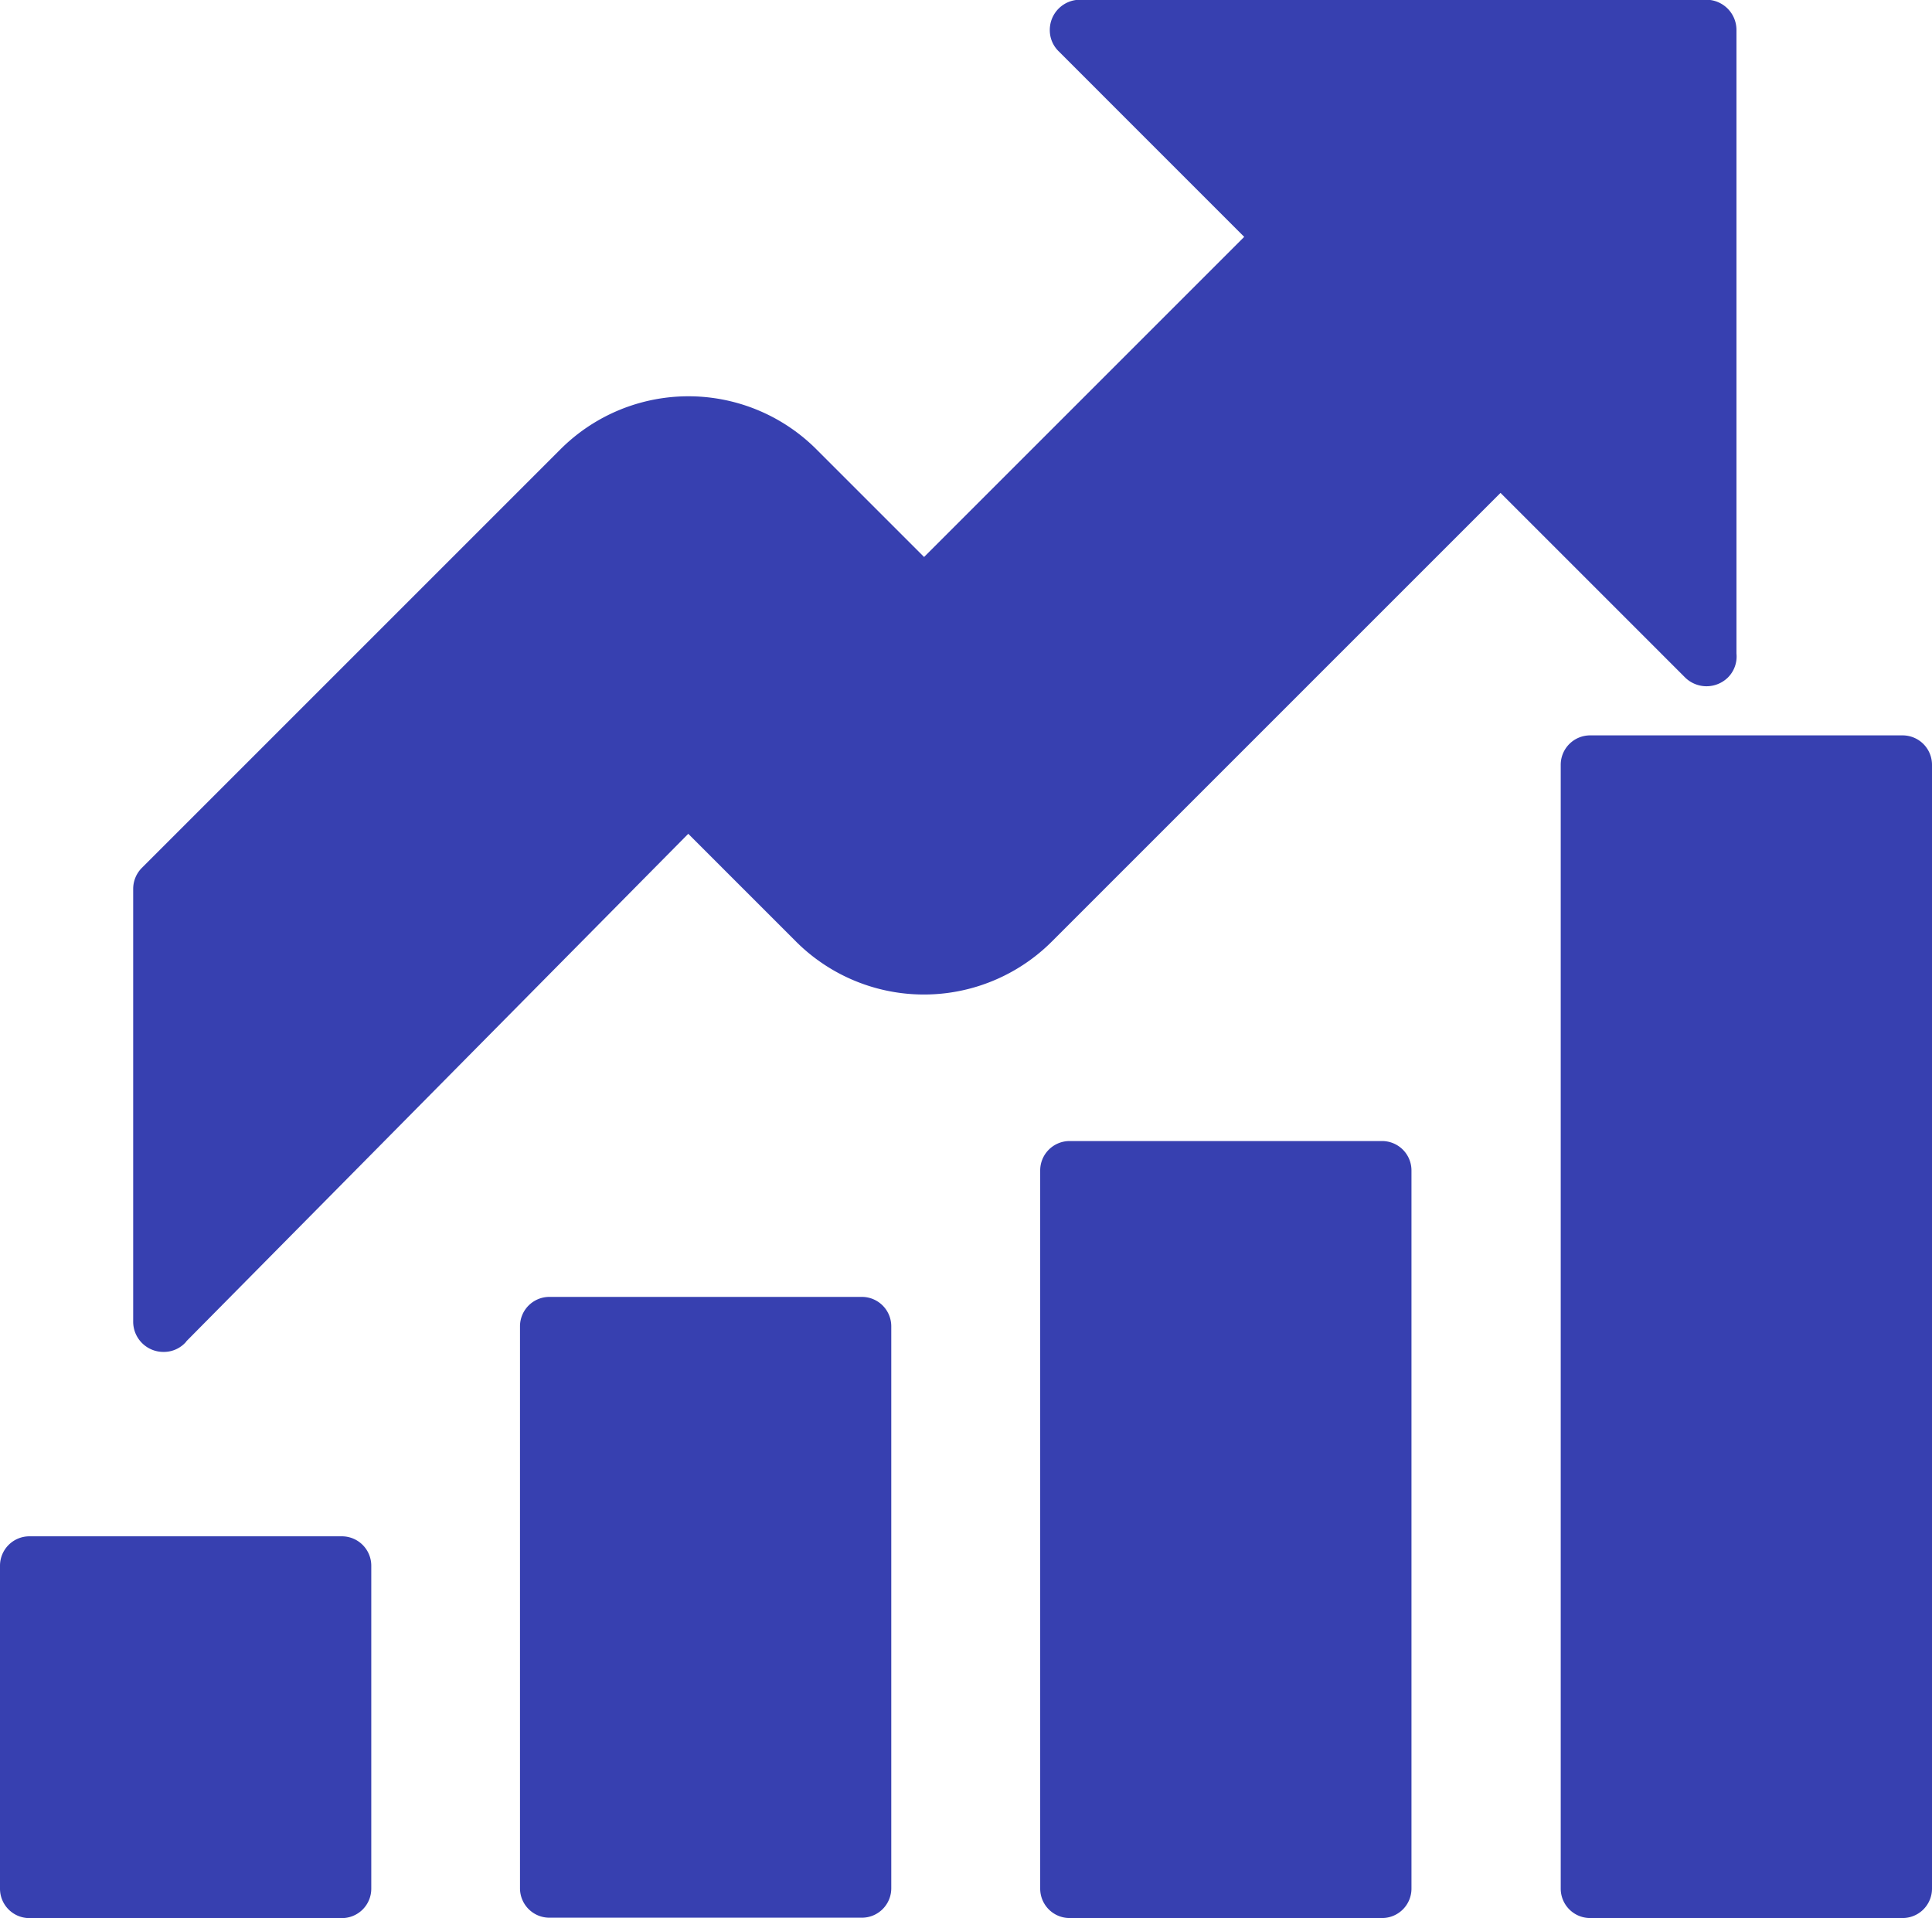 <svg xmlns="http://www.w3.org/2000/svg" width="28.969" height="28.762" viewBox="0 0 28.969 28.762">
  <g id="wealth" transform="translate(-74.69 -70.049)">
    <path id="Path_786" data-name="Path 786" d="M168.414,90.164l7.528-7.612,1.612,1.612a2.713,2.713,0,0,0,3.843,0l6.724-6.724,2.769,2.769a.458.458,0,0,0,.64,0,.444.444,0,0,0,.129-.36V70.5a.453.453,0,0,0-.455-.455h-9.386a.453.453,0,0,0-.455.455.441.441,0,0,0,.135.32l2.78,2.781-4.8,4.8-1.612-1.612a2.713,2.713,0,0,0-3.843,0l-6.269,6.269a.447.447,0,0,0-.135.32v6.488a.453.453,0,0,0,.455.455.442.442,0,0,0,.343-.157Z" transform="translate(-90.932)" fill="#3740b0"/>
    <path id="Path_787" data-name="Path 787" d="M480.663,231.07h4.679a.441.441,0,0,1,.444.444V248.36a.441.441,0,0,1-.444.444h-4.679a.441.441,0,0,1-.444-.444V231.514A.441.441,0,0,1,480.663,231.07Z" transform="translate(-382.127 -149.994)" fill="#3740b0"/>
    <path id="Path_788" data-name="Path 788" d="M366.723,319.91H371.4a.441.441,0,0,1,.444.444v10.763a.441.441,0,0,1-.444.444h-4.679a.441.441,0,0,1-.444-.444V320.354A.441.441,0,0,1,366.723,319.91Z" transform="translate(-275.99 -232.751)" fill="#3740b0"/>
    <path id="Path_789" data-name="Path 789" d="M252.793,354.03h4.679a.441.441,0,0,1,.444.444v8.421a.441.441,0,0,1-.444.444h-4.679a.441.441,0,0,1-.444-.444v-8.421A.441.441,0,0,1,252.793,354.03Z" transform="translate(-169.862 -264.534)" fill="#3740b0"/>
    <path id="Path_790" data-name="Path 790" d="M138.933,406.45h4.679a.441.441,0,0,1,.444.444v4.837a.441.441,0,0,1-.444.444h-4.679a.441.441,0,0,1-.444-.444v-4.837A.441.441,0,0,1,138.933,406.45Z" transform="translate(-63.799 -313.364)" fill="#3740b0"/>
  </g>
</svg>
